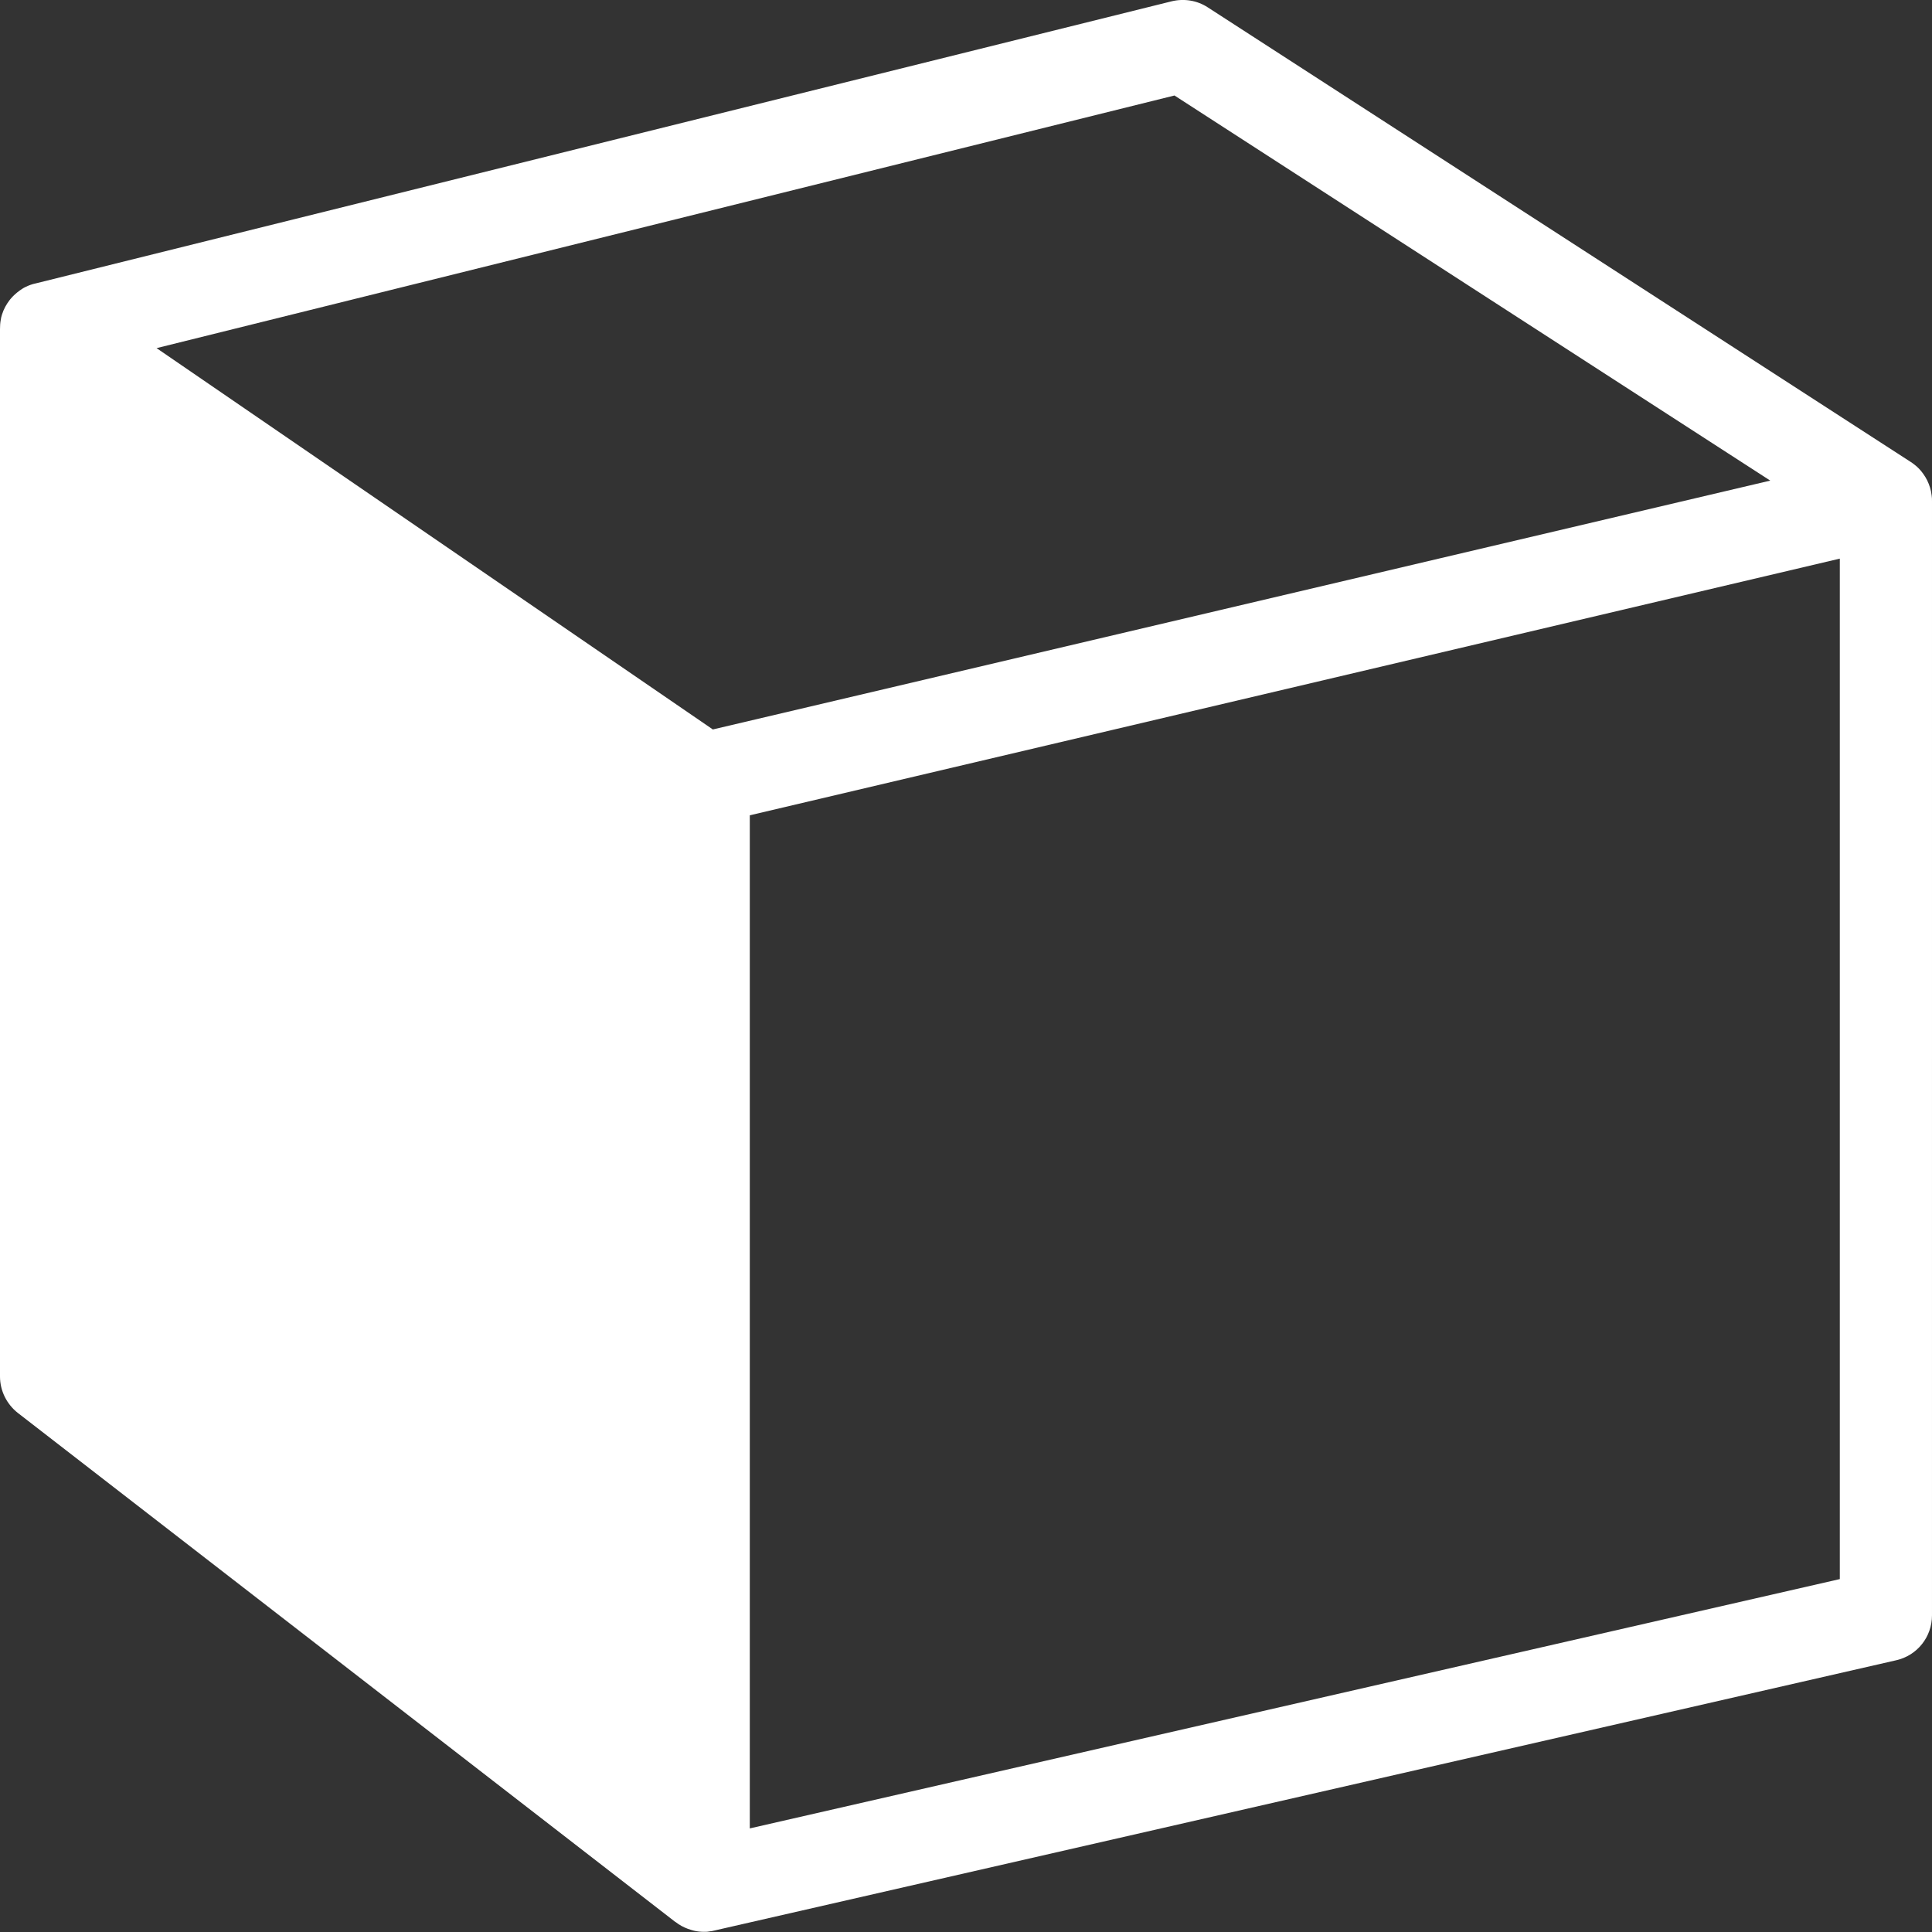 <svg xmlns="http://www.w3.org/2000/svg" id="Layer_2" data-name="Layer 2" viewBox="0 0 105 105"><rect x="0" y="0" width="105" height="105" fill="#333333" stroke="none"/><defs><style>      .cls-1 {        fill: #fff;      }    </style></defs><g id="Layer_1-2" data-name="Layer 1"><path class="cls-1" d="M104.98,26.92c-.03-.29-.12-.56-.24-.81-.06-.12-.13-.24-.21-.35-.14-.2-.31-.38-.51-.53-.06-.05-.13-.09-.2-.14L65.64,.4c-.58-.38-1.29-.49-1.96-.33L1.95,15.4c-.2,.04-.39,.11-.57,.2-.11,.05-.21,.12-.31,.19-.18,.13-.35,.28-.5,.46,0,0,0,0,0,0,0,0,0,0,0,0-.01,.02-.03,.03-.04,.05-.18,.23-.33,.5-.42,.79-.03,.1-.06,.2-.07,.3-.03,.16-.04,.33-.04,.5v56.92c0,.77,.36,1.5,.97,1.98l35.74,27.67s0,0,.01,0c.2,.16,.43,.28,.67,.37,0,0,0,0,0,0h0c.11,.04,.22,.07,.33,.1,.17,.04,.35,.06,.54,.06,.09,0,.19,0,.28-.02,.11-.01,.22-.03,.33-.06l64.19-14.68c1.14-.26,1.94-1.27,1.94-2.44V27.26c0-.12,0-.23-.02-.35Zm-66.23,12.73L8.51,18.92,63.83,5.19l32.38,20.93-57.45,13.52Zm61.24,46.17l-59.24,13.55V44.31l59.24-13.95v55.45Z"></path></g></svg>